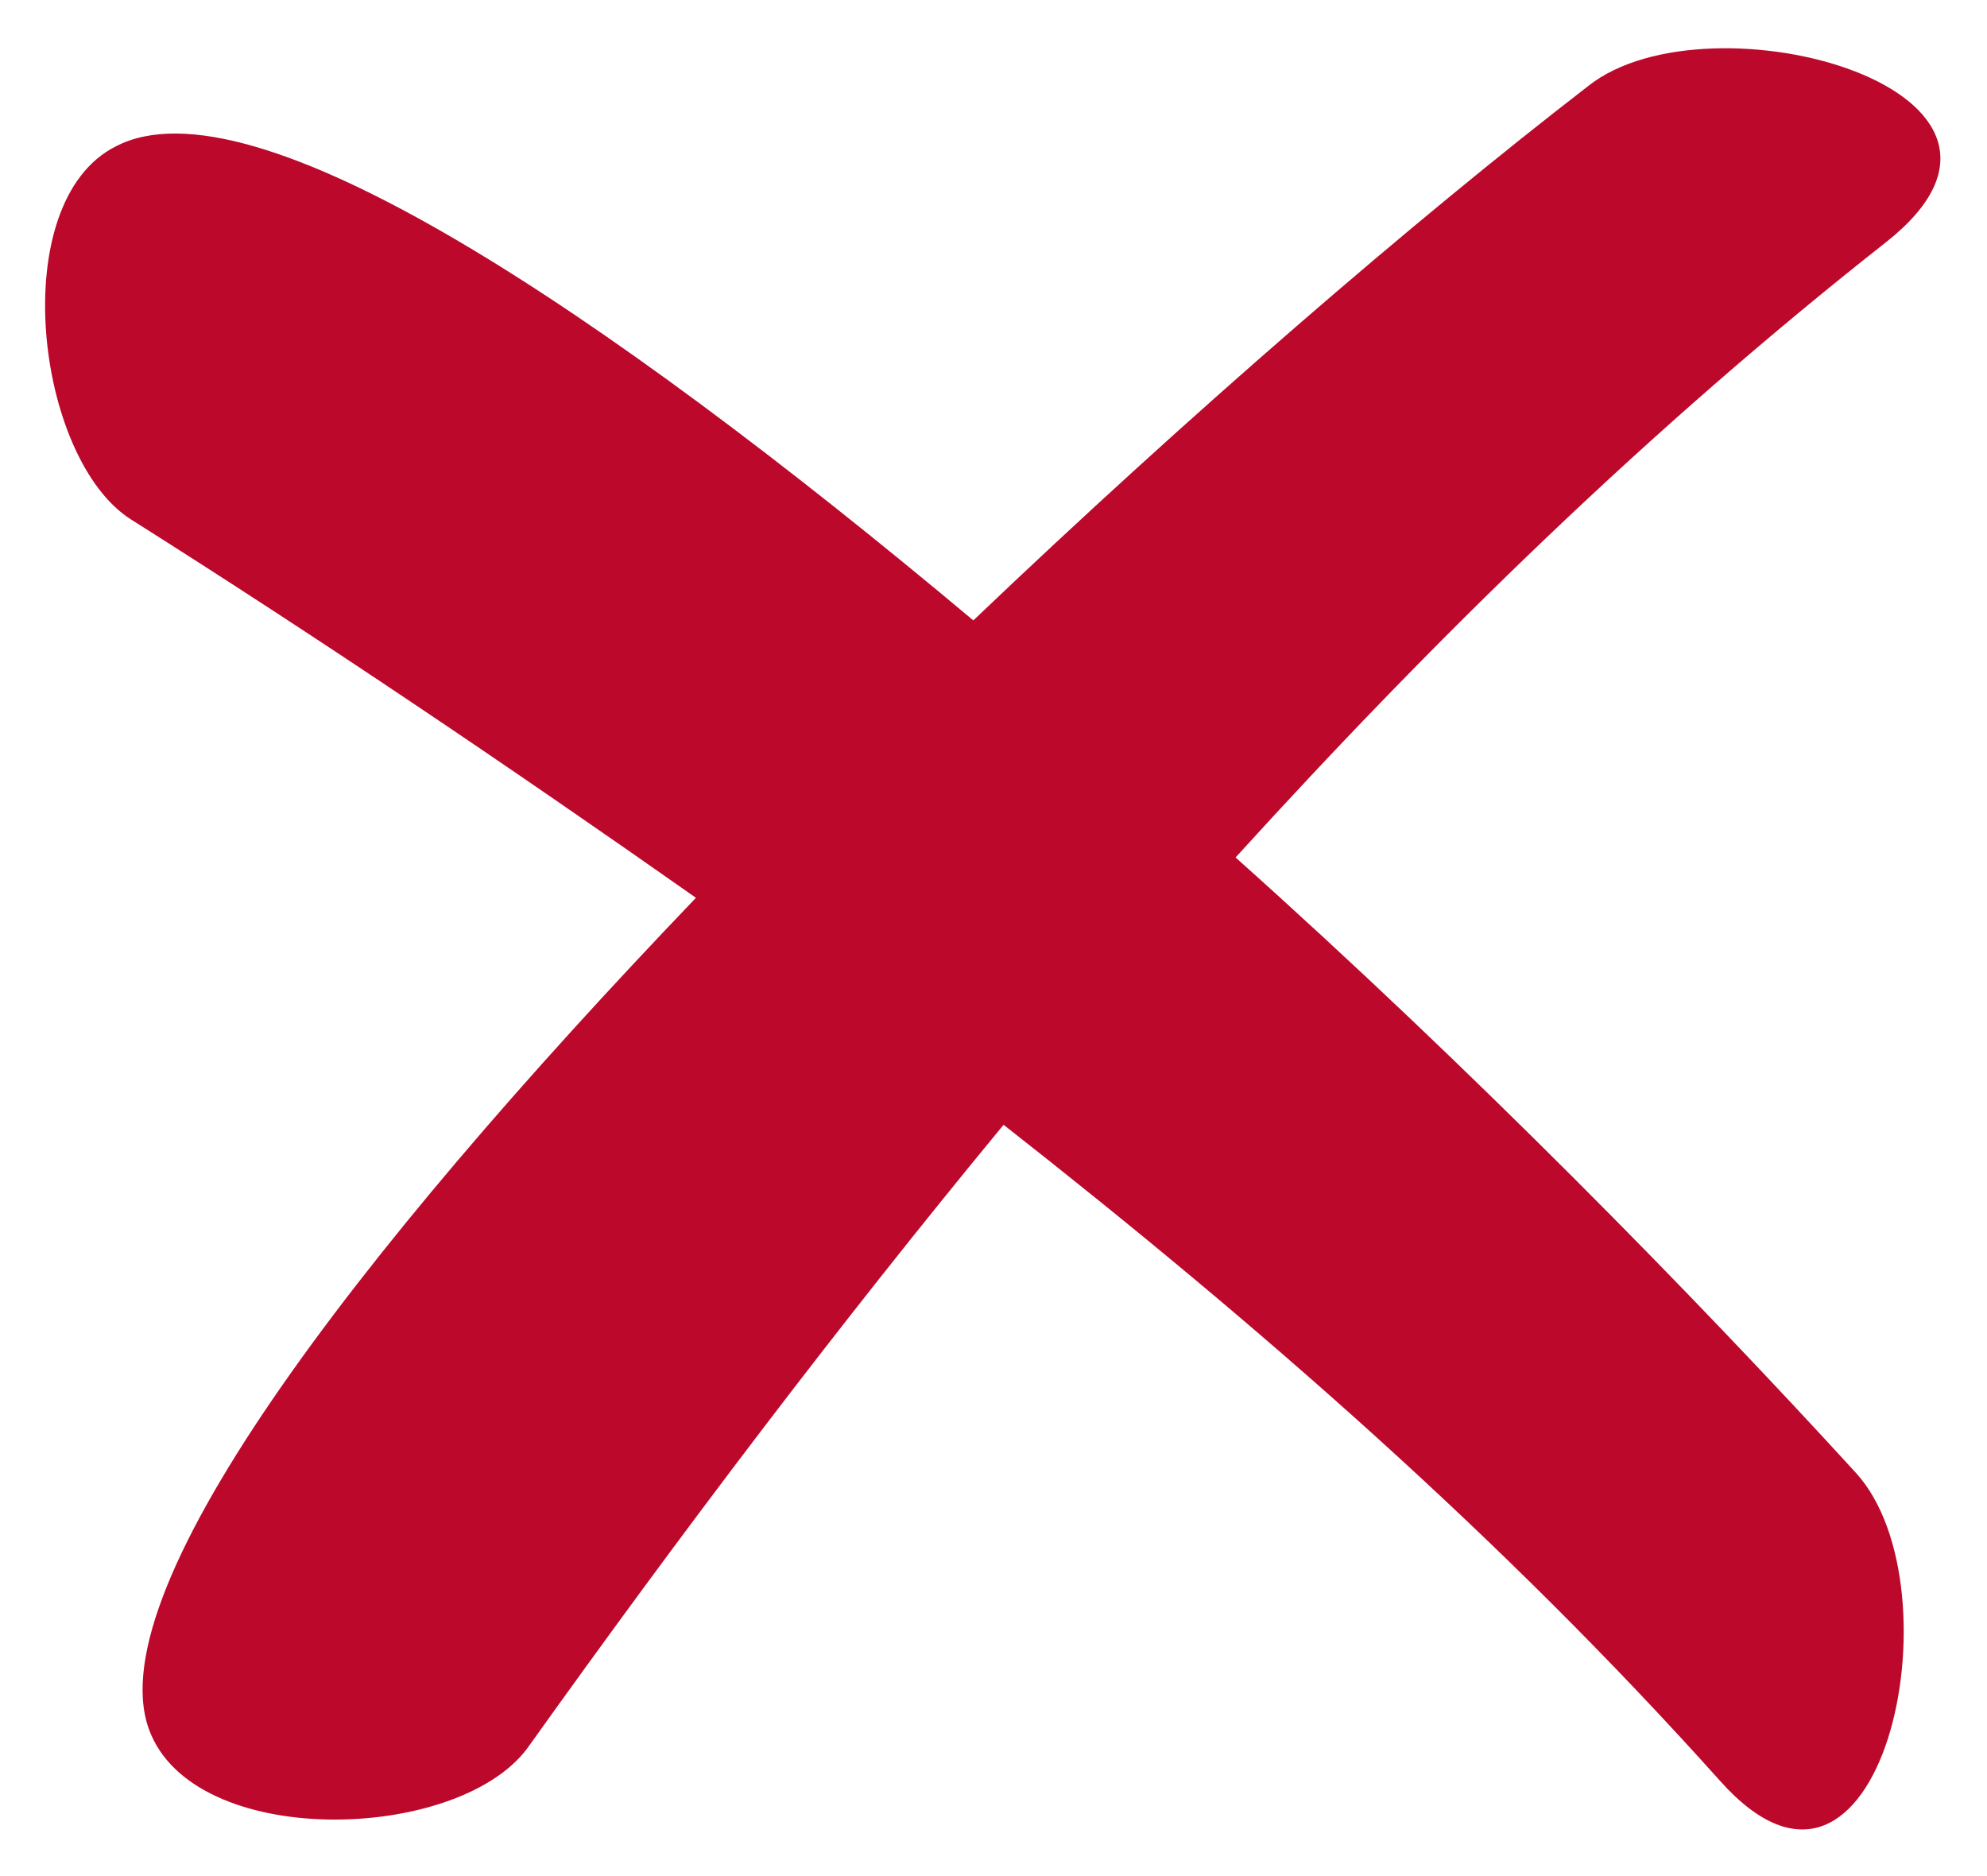 <?xml version="1.0" encoding="utf-8"?>
<!-- Generator: Adobe Illustrator 26.3.1, SVG Export Plug-In . SVG Version: 6.00 Build 0)  -->
<svg version="1.1" id="Layer_1" xmlns="http://www.w3.org/2000/svg" xmlns:xlink="http://www.w3.org/1999/xlink" x="0px" y="0px"
	 viewBox="0 0 39.4 37.2" style="enable-background:new 0 0 39.4 37.2;" xml:space="preserve">
<style type="text/css">
	.st0{fill:#FFFFFF;}
	.st1{fill:url(#SVGID_1_);}
	.st2{fill:url(#SVGID_00000172415062652182910610000002292693726501003153_);}
	.st3{fill:url(#SVGID_00000181793929242987449870000014828570408745354881_);}
	.st4{fill:url(#SVGID_00000041275979633863617410000009127095984185330565_);}
	.st5{fill:url(#SVGID_00000073715356946984664840000002158030640127380632_);}
	.st6{fill:url(#SVGID_00000028302508714280332910000006395472414426657695_);}
	.st7{fill:url(#SVGID_00000129928280039809566660000003215484091017880250_);}
	.st8{fill:url(#SVGID_00000049208593310788518340000016263697021321630636_);}
	.st9{fill:url(#SVGID_00000070827315978390683000000015607906769159223480_);}
	.st10{fill:url(#SVGID_00000168797352329973735780000006713774894164814983_);}
	.st11{fill:url(#SVGID_00000119805958236897991150000007325664244588692100_);}
	.st12{fill:url(#SVGID_00000134935556112162635340000016749541957153652671_);}
	.st13{fill:url(#SVGID_00000182523332893134687290000015662644488090366597_);}
	.st14{fill:url(#SVGID_00000150066931171433939980000007813535044027029385_);}
	.st15{fill:url(#SVGID_00000060017066577620859540000013617229053142230930_);}
	.st16{fill:url(#SVGID_00000067219296421675671740000002005321125588116385_);}
	.st17{fill:url(#SVGID_00000016793944688785218470000014373690650514023859_);}
	.st18{fill:url(#SVGID_00000031890053132436076920000008625754320487660180_);}
	.st19{fill:url(#SVGID_00000030454539664241308330000015007026543708652420_);}
	.st20{fill:url(#SVGID_00000139275572299527816850000002707814404648063139_);}
	.st21{fill:url(#SVGID_00000016775433791686804410000010044010478885218702_);}
	.st22{fill:url(#SVGID_00000049915662473710829360000003340685783162789811_);}
	.st23{fill:url(#SVGID_00000093135344435413952920000012388669237928589741_);}
	.st24{fill:url(#SVGID_00000182508006462143657970000005647618366181328551_);}
	.st25{fill:url(#SVGID_00000110464440810362539400000005504612302848059782_);}
	.st26{fill:url(#SVGID_00000062895107404454913950000017057792381091330439_);}
	.st27{fill:url(#SVGID_00000011713108711589000350000003994508258300424378_);}
	.st28{fill:url(#SVGID_00000110444330741180679150000007359640516144560028_);}
	.st29{fill:url(#SVGID_00000054955845305140256260000007874578546536421272_);}
	.st30{fill:url(#SVGID_00000005971729315037865500000000522010042625869446_);}
	.st31{fill:url(#SVGID_00000040543292454146299430000015274802897999755931_);}
	.st32{fill:url(#SVGID_00000000929860701889310990000013710129122924037785_);}
	.st33{fill:url(#SVGID_00000165919725648691472740000007492193537147757490_);}
	.st34{fill:url(#SVGID_00000176725158813935250440000009357903420337246116_);}
	.st35{fill:url(#SVGID_00000052072915483668913640000015082482391328934034_);}
	.st36{fill:url(#SVGID_00000069399217938942117350000012465805186620743606_);}
	.st37{fill:url(#SVGID_00000173158562718971418170000015103023874079480237_);}
	.st38{fill:url(#SVGID_00000136408698260539487490000004538347295201919113_);}
	.st39{fill:url(#SVGID_00000061455132401388485950000011086548935779457665_);}
	.st40{fill:url(#SVGID_00000163062782740069031030000000210569448828503466_);}
	.st41{stroke:#000000;stroke-width:0.197;stroke-miterlimit:10;}
	.st42{stroke:#000000;stroke-width:0.29;stroke-miterlimit:10;}
	.st43{fill:url(#SVGID_00000169536498305093035740000017360405795071842208_);}
	.st44{fill:url(#SVGID_00000075156749881045599110000014082769501969122179_);}
	.st45{fill:url(#SVGID_00000010996731120069919410000012529629085010632833_);}
	.st46{fill:url(#SVGID_00000146476324235222334070000005057601878699492499_);}
	.st47{fill:url(#SVGID_00000004524946219409860230000008814624392340337041_);}
	.st48{fill:url(#SVGID_00000134243498000410922650000014476534121969434303_);}
	.st49{fill:url(#SVGID_00000141414541534869080880000006107300127916598662_);}
	.st50{fill:url(#SVGID_00000106832534279481983760000016574728237137663151_);}
	.st51{fill:url(#SVGID_00000109000933820782032580000007660583623978008236_);}
	.st52{fill:url(#SVGID_00000175298997830322867390000003427242565856738746_);}
	.st53{fill:url(#SVGID_00000138542733489827212400000014543241708280737954_);}
	.st54{fill:url(#SVGID_00000016769251790742661230000017266129098700955287_);}
	.st55{fill:url(#SVGID_00000158016396634072670550000001420516332999938229_);}
	.st56{fill:url(#SVGID_00000166646000103712113880000012947780421513222562_);}
	.st57{fill:url(#SVGID_00000031182316616854459850000016380837189310480790_);}
	.st58{fill:url(#SVGID_00000127764280799196442760000000309878699044284841_);}
	.st59{fill:url(#SVGID_00000098215100069604643380000006584519849273519802_);}
	.st60{fill:url(#SVGID_00000042010677479352693510000012310859806627837058_);}
	.st61{fill:url(#SVGID_00000119829496964694834830000009612703046681158290_);}
	.st62{fill:url(#SVGID_00000023962872189952385070000003137509476258770081_);}
	.st63{fill:url(#SVGID_00000044177582649496002500000011624254119793589913_);}
	.st64{fill:url(#SVGID_00000100379456486921814190000010479172266907684762_);}
	.st65{fill:url(#SVGID_00000174586467150206308210000007531815269474163117_);}
	.st66{fill:url(#SVGID_00000086672473323198384340000012045183174368937604_);}
	.st67{fill:url(#SVGID_00000085937350810047134960000013511572727636293000_);}
	.st68{fill:url(#SVGID_00000139985452263761238010000014715969050006219914_);}
	.st69{fill:url(#SVGID_00000039092510850667840450000009480249321789614007_);}
	.st70{fill:url(#SVGID_00000071532530277986159370000006315996080537210297_);}
	.st71{fill:url(#SVGID_00000155844556475388884080000009343710924901558160_);}
	.st72{fill:url(#SVGID_00000139285817392028415030000000955493084218717872_);}
	.st73{fill:url(#SVGID_00000093137763380644164240000007370646305857578674_);}
	.st74{fill:url(#SVGID_00000137090655828512266320000002108950905983170448_);}
	.st75{fill:url(#SVGID_00000158734807240391056510000017091308561973060280_);}
	.st76{fill:url(#SVGID_00000178168229103289816220000002047640455163346610_);}
	.st77{fill:url(#SVGID_00000156582750445084806950000000328012250705139374_);}
	.st78{fill:url(#SVGID_00000177476074270161600380000013453460924009781900_);}
	.st79{fill:url(#SVGID_00000036240187761008468030000012538609504144575905_);}
	.st80{fill:url(#SVGID_00000007411917396503406410000010799052718723290264_);}
	.st81{fill:url(#SVGID_00000116216719561044508120000006315994534863723424_);}
	.st82{fill:url(#SVGID_00000041985897626459688440000015282442245805566142_);}
	.st83{fill:url(#SVGID_00000084509075691130001670000006565049366013672851_);}
	.st84{fill:url(#SVGID_00000011008615592285911850000006479788546875735724_);}
	.st85{fill:url(#SVGID_00000062165829455477318850000011428632678845732492_);}
	.st86{fill:url(#SVGID_00000088124901191838734290000010001230019500501918_);}
	.st87{fill:url(#SVGID_00000019657539395431616960000013241981094971844020_);}
	.st88{fill:url(#SVGID_00000090269347602602801360000004309876183421926306_);}
	.st89{fill:url(#SVGID_00000037651988865627574380000006769625398412426654_);}
	.st90{fill:url(#SVGID_00000054229818083972195830000015748452404176927368_);}
	.st91{fill:url(#SVGID_00000005235660142021680110000018444593603804651454_);}
	.st92{fill:url(#SVGID_00000168088704135969200360000005313400622550760635_);}
	.st93{fill:url(#SVGID_00000099621048313033913490000008844354228213728162_);}
	.st94{fill:url(#SVGID_00000137110691087593961750000010264428003452385159_);}
	.st95{fill:url(#SVGID_00000116948588928356429300000005238334040960028038_);}
	.st96{fill:url(#SVGID_00000044899575726613017080000002557207150826158511_);}
	.st97{fill:url(#SVGID_00000131360205821315450570000008628576453785795975_);}
	.st98{fill:url(#SVGID_00000175318912796786243010000013531464373418999986_);}
	.st99{fill:url(#SVGID_00000061462365376384390220000012740275648900583859_);}
	.st100{fill:url(#SVGID_00000101071390810382422270000001071761469643173517_);}
	.st101{fill:url(#SVGID_00000000936782925334023930000000695995021499292035_);}
	.st102{fill:url(#SVGID_00000154421797821439277560000003139744194130566568_);}
	.st103{stroke:#000000;stroke-width:0.289;stroke-miterlimit:10;}
	.st104{fill:url(#SVGID_00000174570737626885262700000006238091707313927081_);}
	.st105{fill:url(#SVGID_00000070112653152199480490000002879707583652451481_);}
	.st106{fill:url(#SVGID_00000167372539041531249050000002948898788339911855_);}
	.st107{fill:url(#SVGID_00000083073250768691993160000006994586181004533931_);}
	.st108{fill:url(#SVGID_00000111165860489630669720000015549467318187395507_);}
	.st109{fill:url(#SVGID_00000171699622101906739920000008704441748407708043_);}
	.st110{fill:url(#SVGID_00000105410079159862489700000004291934704179052673_);}
	.st111{fill:url(#SVGID_00000173874250325843901910000009001490969458051226_);}
	.st112{fill:url(#SVGID_00000083071805559243540580000003860113312718721726_);}
	.st113{fill:url(#SVGID_00000006673427108018227900000007412729675039026866_);}
	.st114{fill:url(#SVGID_00000119107884370211504150000009256963738425480866_);}
	.st115{fill:url(#SVGID_00000134249472123571020100000018404934705111364774_);}
	.st116{fill:url(#SVGID_00000132053086789254808660000018380278496313936798_);}
	.st117{fill:url(#SVGID_00000161597097696203975840000007308506515253985189_);}
	.st118{fill:url(#SVGID_00000031893545723745406520000014575760328068782744_);}
	.st119{fill:url(#SVGID_00000004534249102533318930000000617569891904546732_);}
	.st120{fill:url(#SVGID_00000093167354312179246470000005233666751372745102_);}
	.st121{fill:url(#SVGID_00000109709776000690690680000014278500320677975963_);}
	.st122{fill:url(#SVGID_00000119075762197481957950000016195277615528988852_);}
	.st123{fill:url(#SVGID_00000128459702419921138740000004443281870483934598_);}
	.st124{fill:url(#SVGID_00000075152813725206546260000018164538590998756537_);}
	.st125{fill:url(#SVGID_00000070806120120526522710000000028224625666590622_);}
	.st126{fill:url(#SVGID_00000116212216714492891650000003619678525569287844_);}
	.st127{fill:url(#SVGID_00000114756066639714861430000016980951096472435122_);}
	.st128{fill:url(#SVGID_00000145016635524606421230000005444569260817857712_);}
	.st129{fill:url(#SVGID_00000171695055470151087850000017870507810301292430_);}
	.st130{fill:url(#SVGID_00000046315133286789252710000008182633387144038069_);}
	.st131{fill:url(#SVGID_00000143584272971626958030000012292408231568340106_);}
	.st132{fill:url(#SVGID_00000145738997486851603150000000141673158525576339_);}
	.st133{fill:url(#SVGID_00000146481331500380119110000001913233773043153054_);}
	.st134{fill:url(#SVGID_00000054968689500003356540000010465268373843630721_);}
	.st135{fill:url(#SVGID_00000139292464042401481640000014043282107887381409_);}
	.st136{fill:url(#SVGID_00000180362249475783007690000010276475078488856471_);}
	.st137{fill:url(#SVGID_00000164488954543552890700000016907110839409631645_);}
	.st138{fill:url(#SVGID_00000131334618760153753880000012882351154593145758_);}
	.st139{fill:url(#SVGID_00000111873330436405488690000000673656657855114624_);}
	.st140{fill:url(#SVGID_00000139995975815463407100000010692003904541108665_);}
	.st141{fill:url(#SVGID_00000135666905965256348500000007768002336869863051_);}
	.st142{fill:url(#SVGID_00000073686489976681829090000007446926341947453884_);}
	.st143{stroke:#000000;stroke-width:0.168;stroke-miterlimit:10;}
	.st144{fill:#428BCA;}
	.st145{fill:#0B3C5D;}
	.st146{fill:#DDD9D9;}
	.st147{fill:#5CB85C;}
	.st148{fill:#FFCB05;}
	.st149{fill:url(#SVGID_00000096766743953094773210000017942179882140532146_);}
	.st150{fill:url(#SVGID_00000116200744690848139830000009293621347390606009_);}
	.st151{fill:url(#SVGID_00000129174723199457586110000003552765698664687536_);}
	.st152{fill:url(#SVGID_00000094601419419792046350000006373724132004138892_);}
	.st153{fill:url(#SVGID_00000041980898008240553380000001031457456219645600_);}
	.st154{fill:url(#SVGID_00000077303702520505811840000003751056626923362948_);}
	.st155{fill:url(#SVGID_00000136392508345414978650000009507363909579611556_);}
	.st156{fill:url(#SVGID_00000152229275903270135150000007181602851530790828_);}
	.st157{fill:url(#SVGID_00000103987580054804460380000000698125458427205780_);}
	.st158{fill:url(#SVGID_00000076598520084059834960000009310017440491100071_);}
	.st159{fill:url(#SVGID_00000072975641826173657680000000319654639566309038_);}
	.st160{fill:url(#SVGID_00000114774757140442015110000017336457243653764738_);}
	.st161{fill:url(#SVGID_00000011730318552595379380000013684915862527613081_);}
	.st162{fill:url(#SVGID_00000127732458869121049220000014727754470292622466_);}
	.st163{fill:url(#SVGID_00000066501688486530807320000013300217520302624437_);}
	.st164{fill:url(#SVGID_00000039128509974766529400000013330790597454746499_);}
	.st165{fill:url(#SVGID_00000048462690261048890030000015513583027837193404_);}
	.st166{fill:url(#SVGID_00000003810579293321215980000000435674627742158778_);}
	.st167{fill:url(#SVGID_00000039837349990449234130000010263651975320325276_);}
	.st168{fill:url(#SVGID_00000116216738887217031930000017987991945081259916_);}
	.st169{fill:#42AEBC;}
	.st170{fill:#BC082B;}
</style>
<path class="st170" d="M24.5,17c4-4.4,8.2-8.5,12.9-12.2c3.8-3-3.5-5-5.9-3.1C28,4.4,23.6,8.2,19.3,12.3C11.9,6.1,5,1.5,2.3,2.9
	C0.1,4,0.7,9.1,2.6,10.3c3.8,2.4,7.5,4.9,11.2,7.5C7,24.9,1.8,31.7,3,34.4c1,2.3,6.2,2.1,7.5,0.2c3-4.2,6.1-8.3,9.4-12.3
	c5.1,4,9.9,8.2,14.2,13c3.2,3.6,4.8-3.8,2.7-6.1C33.6,25.7,29.2,21.2,24.5,17z"/>
</svg>
